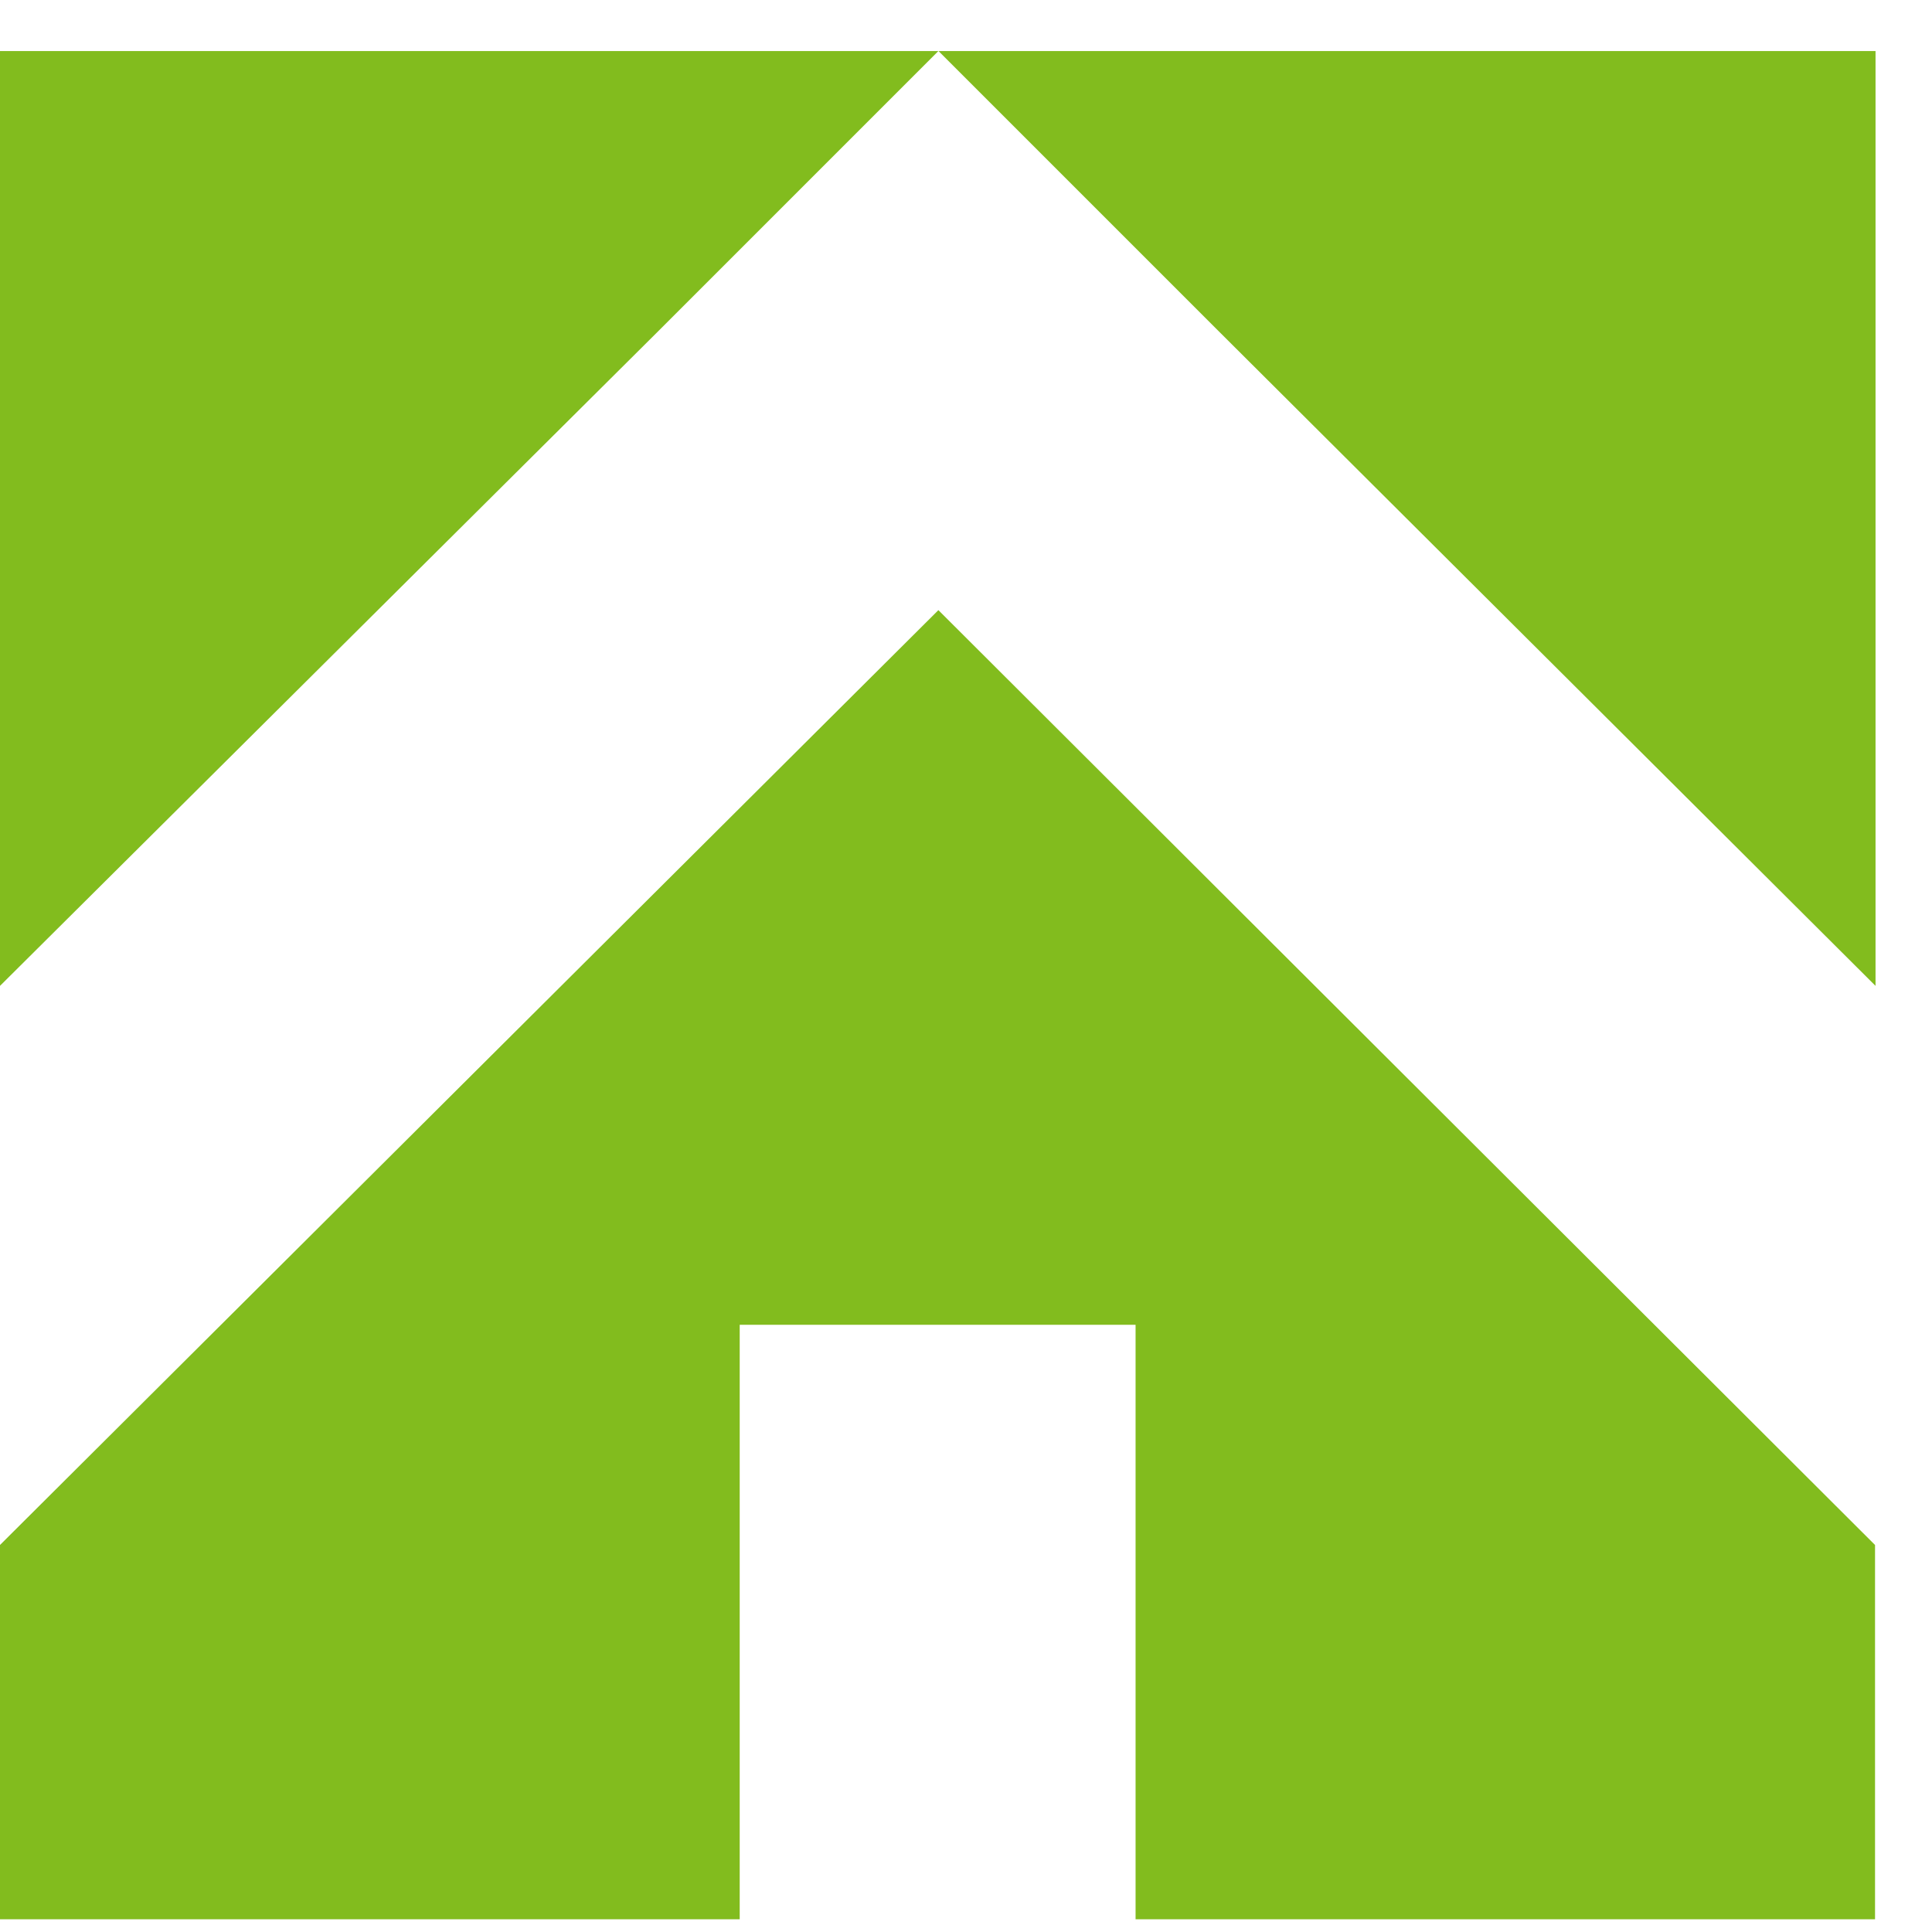 <svg width="31" height="31" viewBox="0 0 31 31" fill="none" xmlns="http://www.w3.org/2000/svg">
<path d="M18.221 30.796V21.257H11.869V30.796H0V24.79L15.057 9.79L30.086 24.79V30.796H18.221ZM19.559 5.319L15.059 0.819H30.094V15.819L19.559 5.319ZM0 0.819H15.057L10.557 5.319L0 15.819V0.819Z" fill="#82BC1E"/>
</svg>
